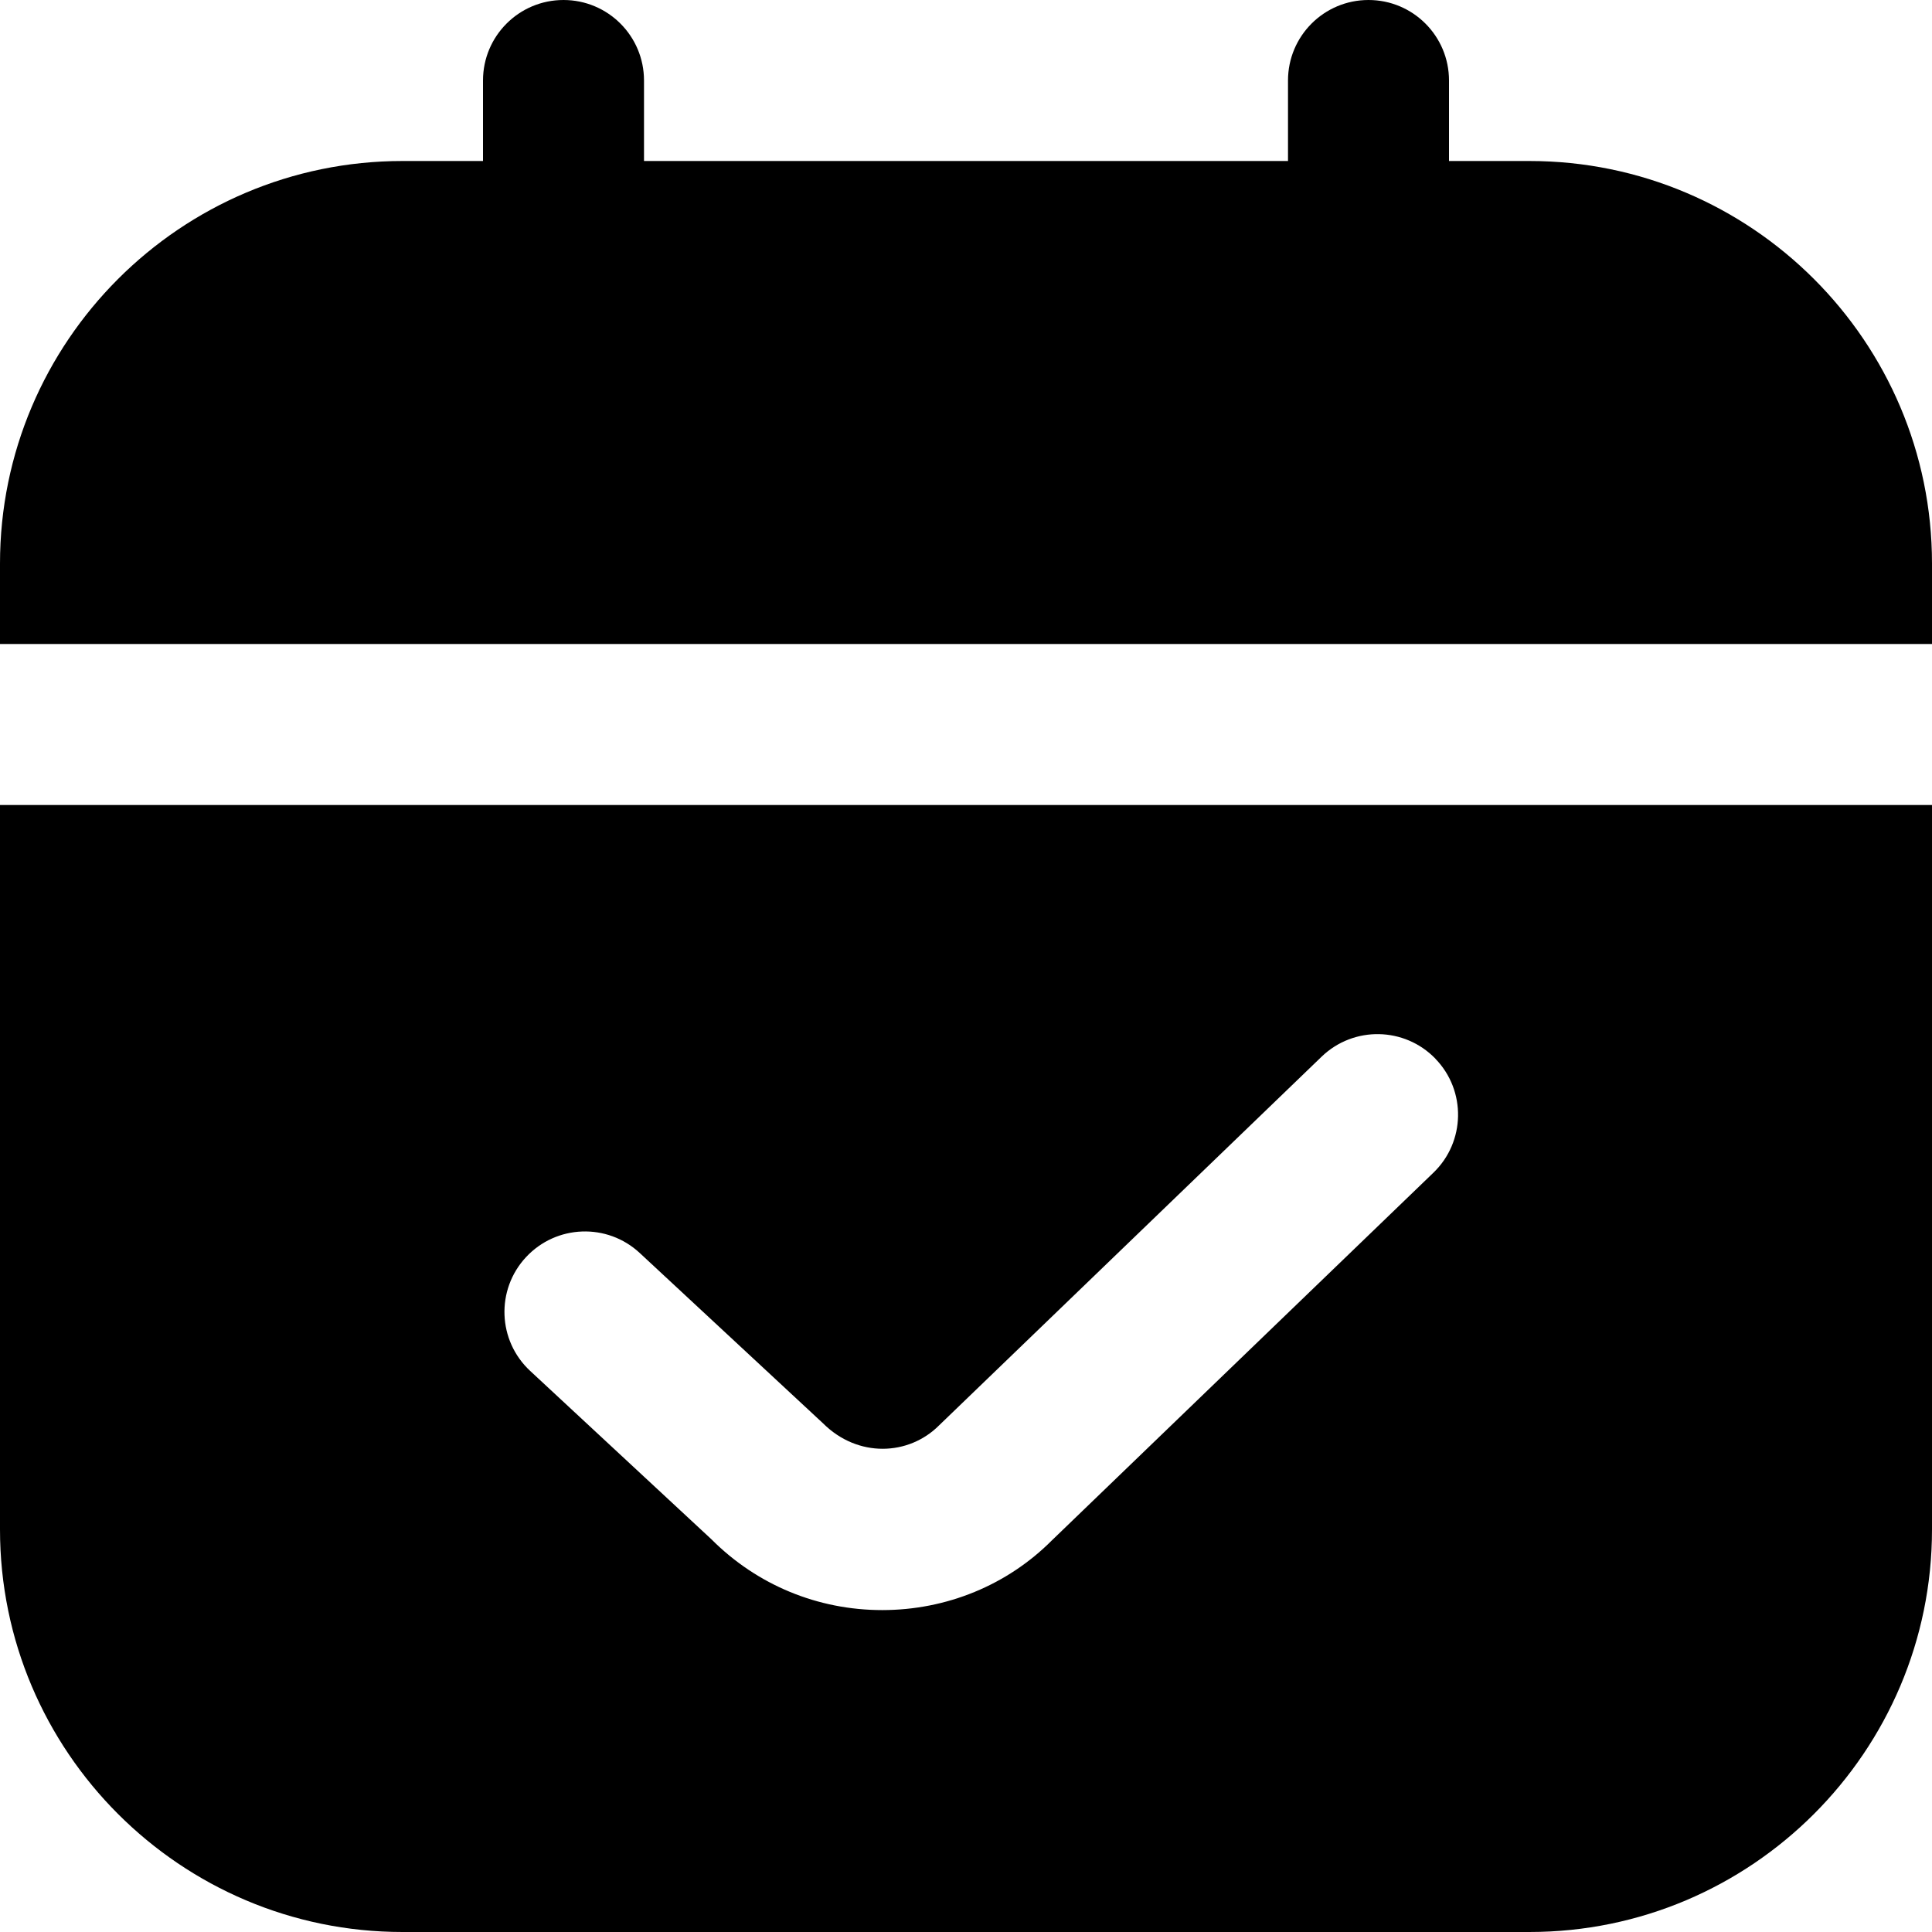 <?xml version="1.0" encoding="UTF-8"?>
<svg xmlns="http://www.w3.org/2000/svg" id="Layer_1" data-name="Layer 1" viewBox="0 0 24 24" width="512" height="512"><path d="M0,8v-1C0,4.243,2.243,2,5,2h1V1c0-.552,.447-1,1-1s1,.448,1,1v1h8V1c0-.552,.447-1,1-1s1,.448,1,1v1h1c2.757,0,5,2.243,5,5v1H0Zm24,2v9c0,2.757-2.243,5-5,5H5c-2.757,0-5-2.243-5-5V10H24Zm-6.168,3.152c-.384-.397-1.016-.409-1.414-.026l-4.754,4.582c-.376,.376-1.007,.404-1.439-.026l-2.278-2.117c-.403-.375-1.035-.354-1.413,.052-.376,.404-.353,1.037,.052,1.413l2.252,2.092c.566,.567,1.32,.879,2.121,.879s1.556-.312,2.108-.866l4.74-4.568c.397-.383,.409-1.017,.025-1.414Z"/></svg>
